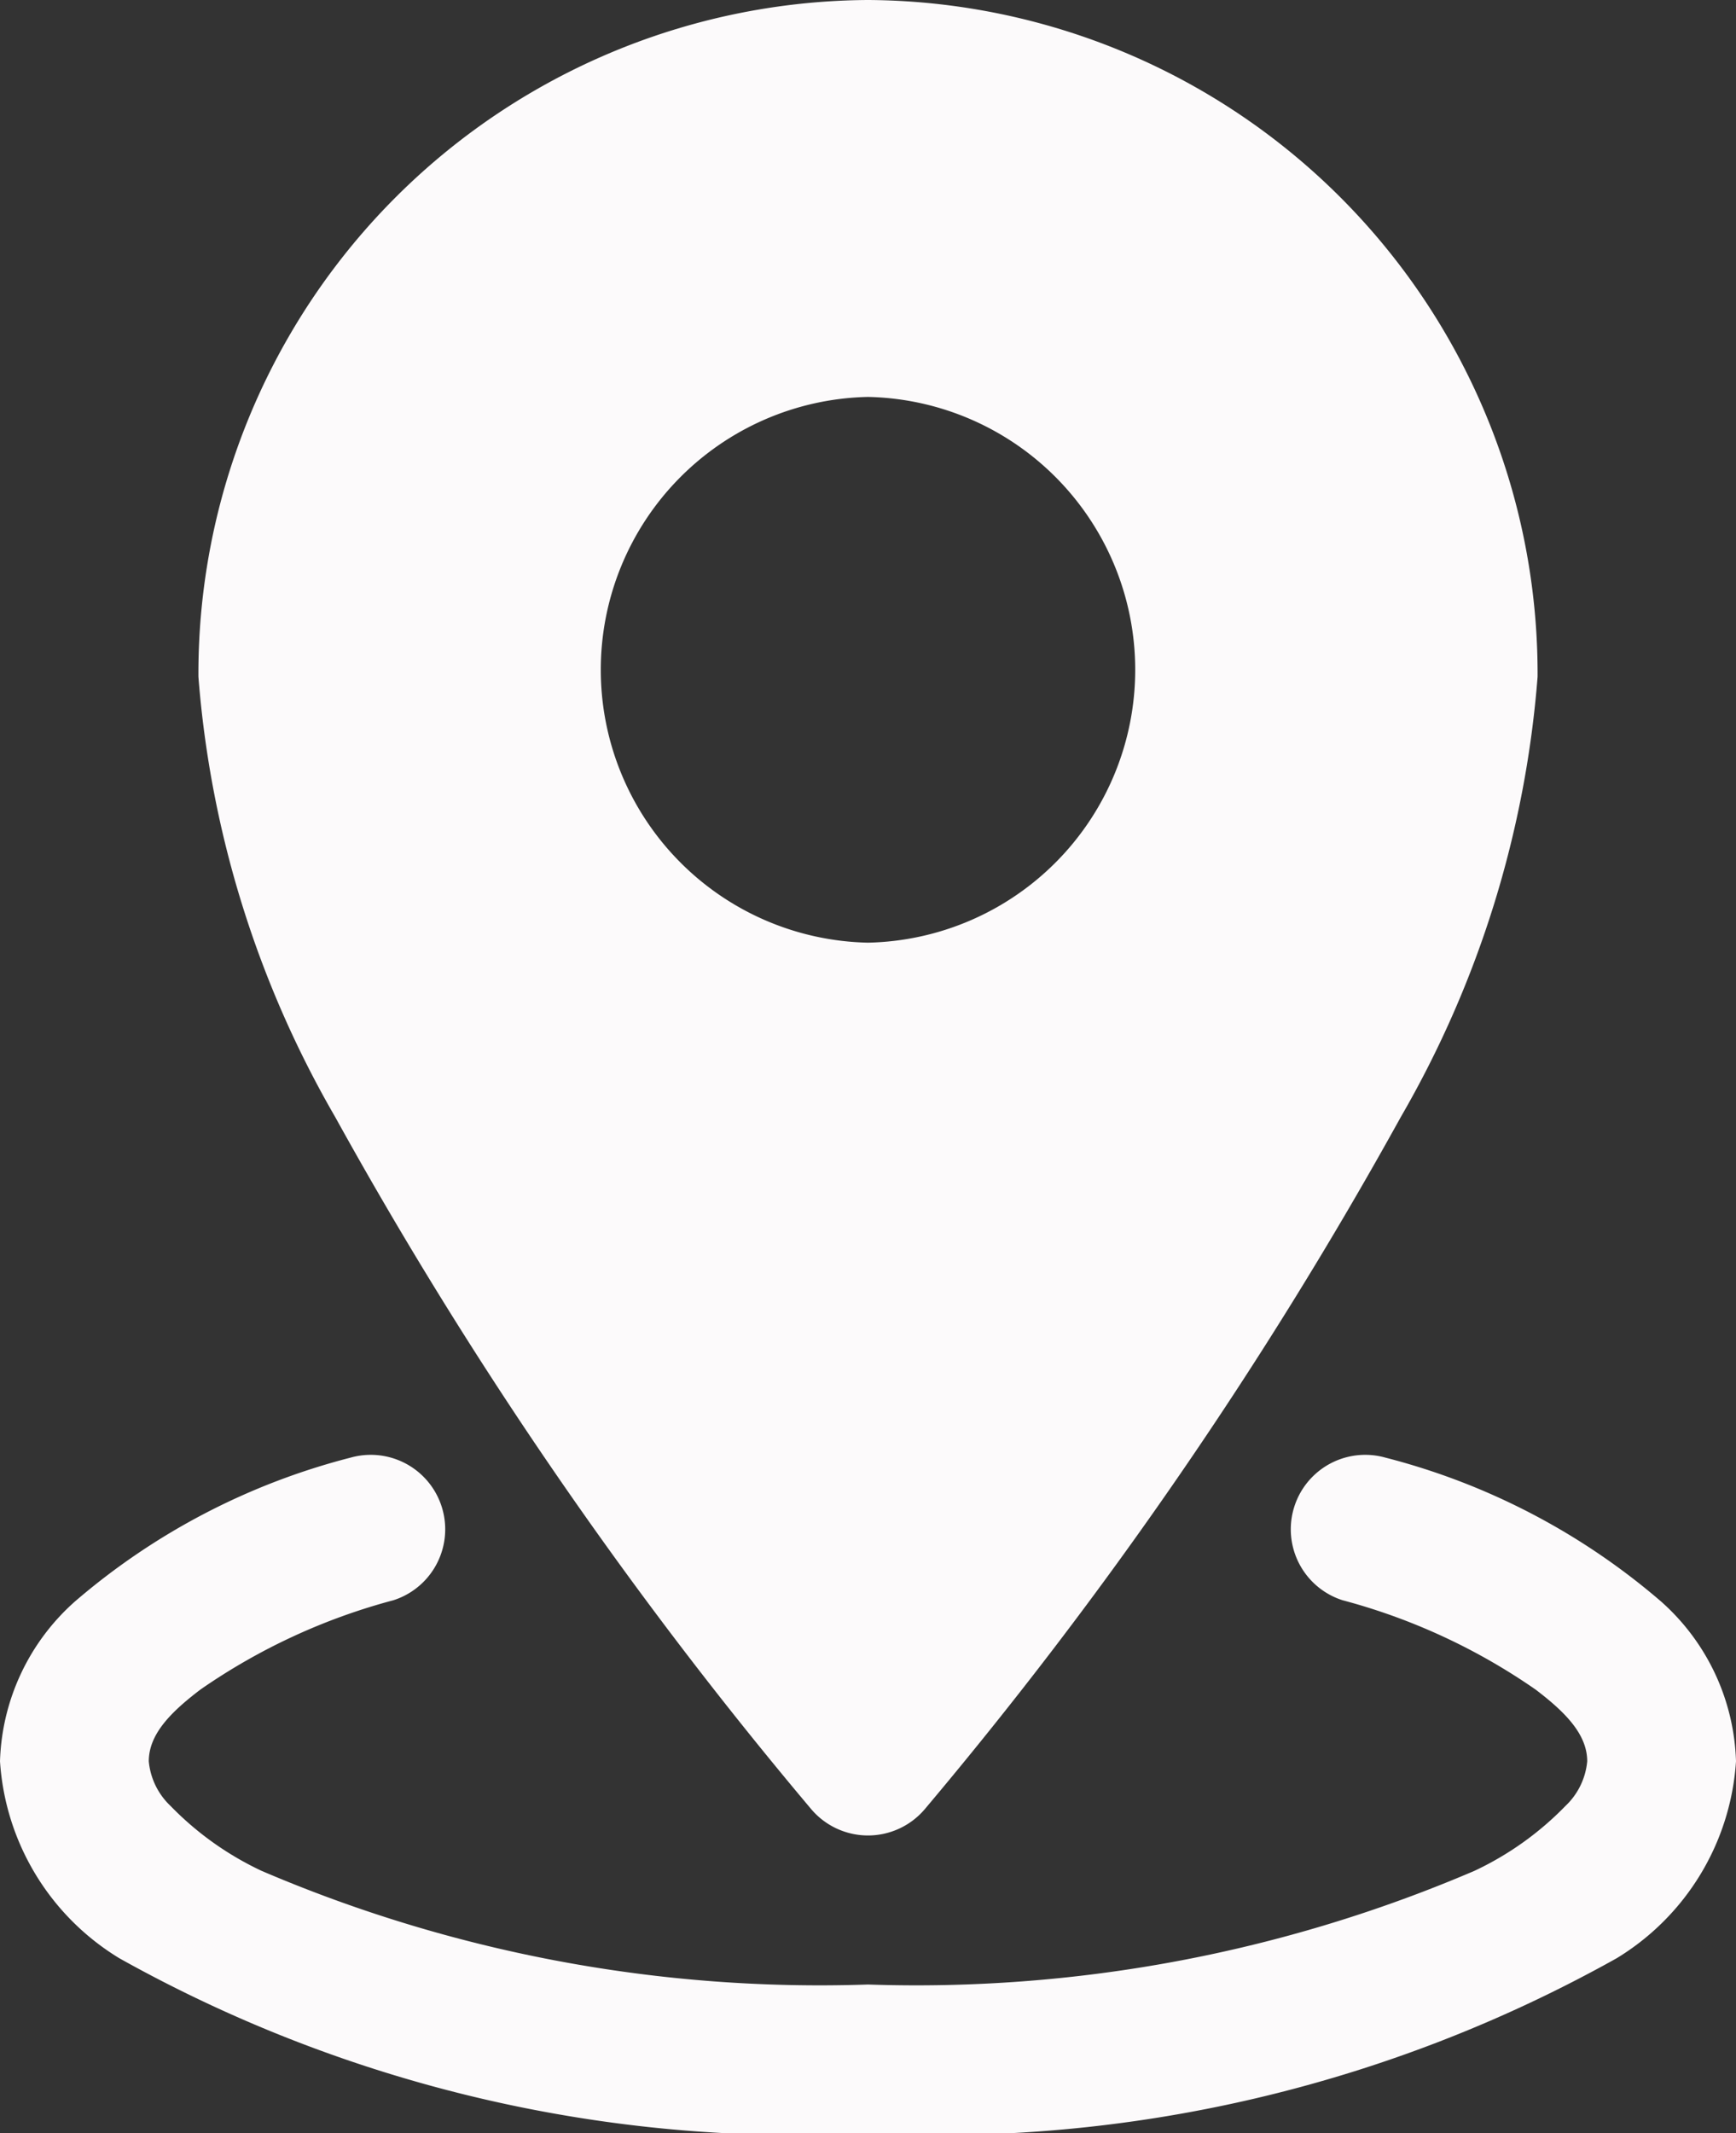 <svg xmlns="http://www.w3.org/2000/svg" width="14.83" height="18.22" viewBox="0 0 14.83 18.22"><rect x="0" y="0" width="14.83" height="18.22" fill="#333333" stroke="none"/><g transform="translate(-3.25 -1.25)"><path d="M10.97,1.25A5.753,5.753,0,0,0,5.25,7.03a8.875,8.875,0,0,0,1.169,3.761,36.807,36.807,0,0,0,4.069,5.914.636.636,0,0,0,.964,0,36.807,36.807,0,0,0,4.069-5.914A8.875,8.875,0,0,0,16.69,7.03a5.753,5.753,0,0,0-5.72-5.78Zm0,3.39a2.331,2.331,0,0,0,0,4.661,2.331,2.331,0,0,0,0-4.661Z" transform="translate(-0.305 0)" fill="#fcfafb" fill-rule="evenodd"></path><path d="M14.719,17.153a5.255,5.255,0,0,1,1.649.763c.254.193.441.382.441.613a.6.6,0,0,1-.186.381,2.656,2.656,0,0,1-.777.554,12.107,12.107,0,0,1-5.181.971,12.107,12.107,0,0,1-5.181-.971,2.657,2.657,0,0,1-.777-.554.6.6,0,0,1-.186-.381c0-.231.186-.419.441-.613a5.255,5.255,0,0,1,1.649-.763.636.636,0,0,0-.366-1.218,5.828,5.828,0,0,0-2.354,1.228,1.9,1.9,0,0,0-.641,1.365,2.129,2.129,0,0,0,1.02,1.683,11.878,11.878,0,0,0,6.395,1.495,11.878,11.878,0,0,0,6.395-1.495,2.129,2.129,0,0,0,1.02-1.683,1.9,1.9,0,0,0-.641-1.365,5.828,5.828,0,0,0-2.354-1.228.636.636,0,0,0-.366,1.218Z" transform="translate(0 -2.236)" fill="#fcfafb" fill-rule="evenodd"></path></g></svg>